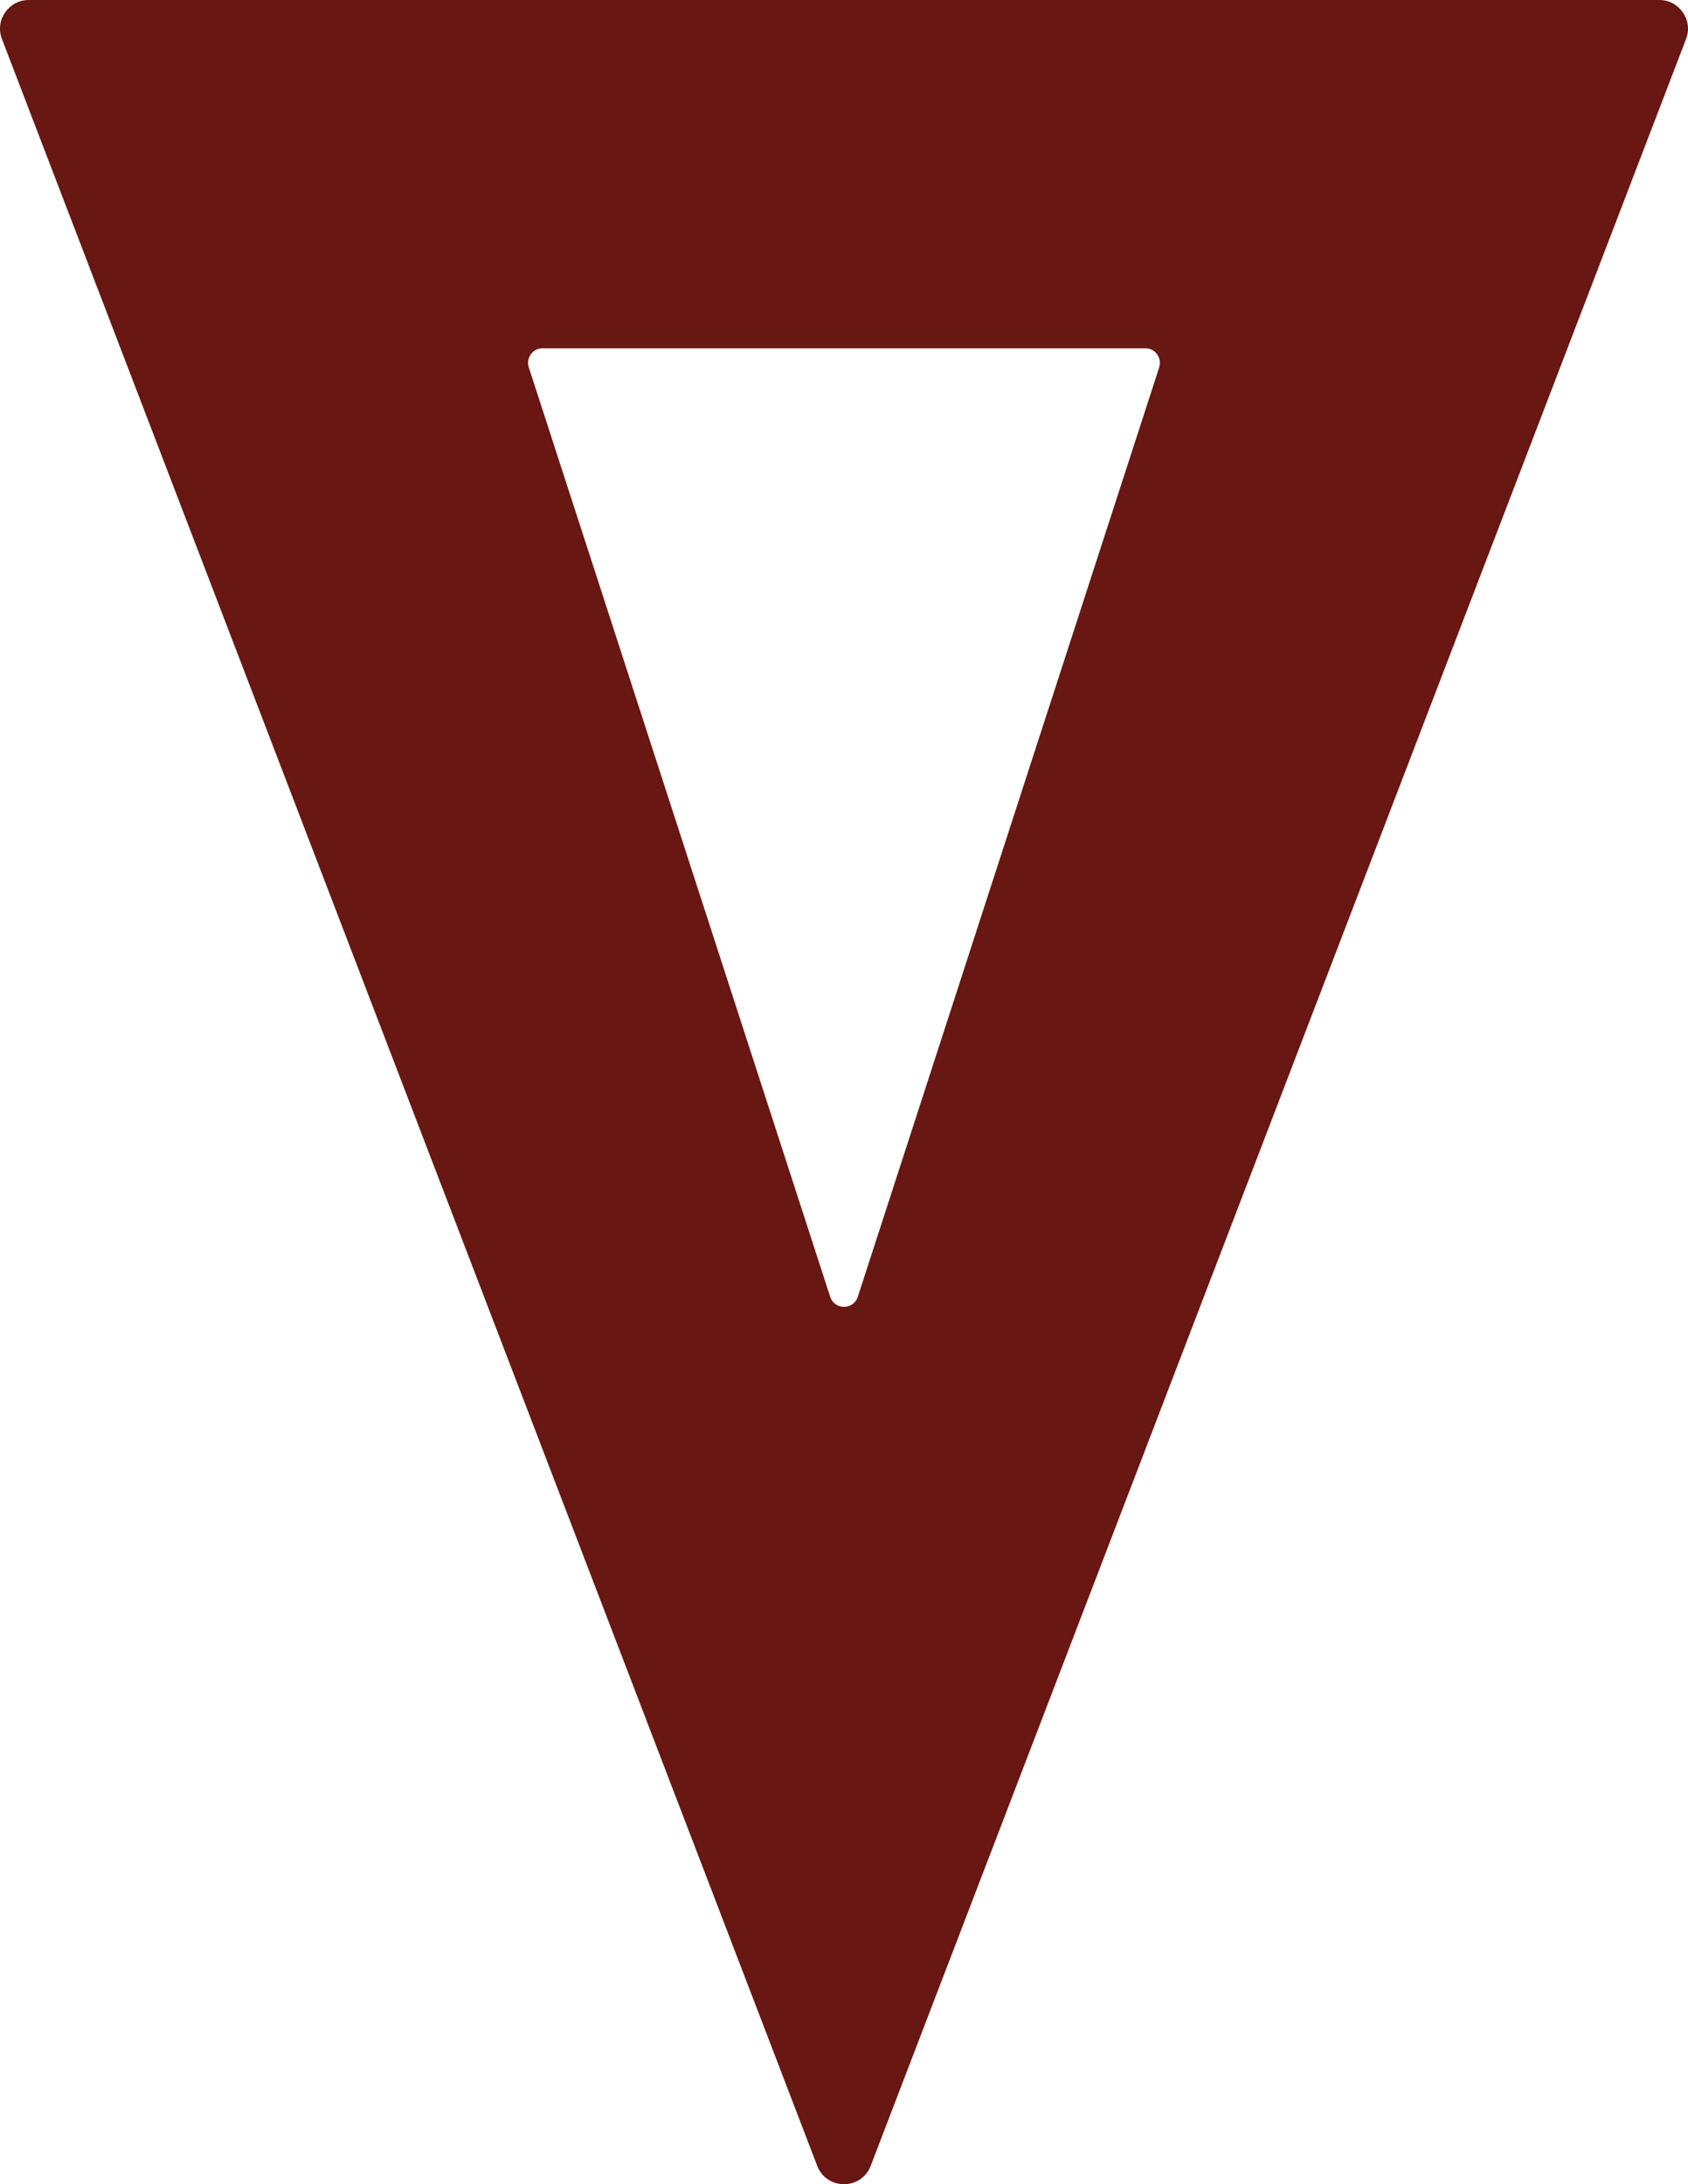 <?xml version="1.0" encoding="UTF-8"?><svg id="Capa_2" xmlns="http://www.w3.org/2000/svg" viewBox="0 0 211.46 273.56"><defs><style>.cls-1{fill:#691713;stroke-width:0px;}</style></defs><g id="Capa_1-2"><path class="cls-1" d="M207.86,0H3.6C1.08,0-.66,2.53.24,4.88l102.13,266.38c1.18,3.08,5.53,3.08,6.71,0L211.22,4.88c.9-2.35-.84-4.88-3.35-4.88ZM145.22,46l-37.76,116.42c-.54,1.68-2.92,1.68-3.46,0l-37.76-116.42c-.38-1.18.5-2.38,1.73-2.38h75.51c1.24,0,2.11,1.21,1.73,2.38Z"/></g></svg>